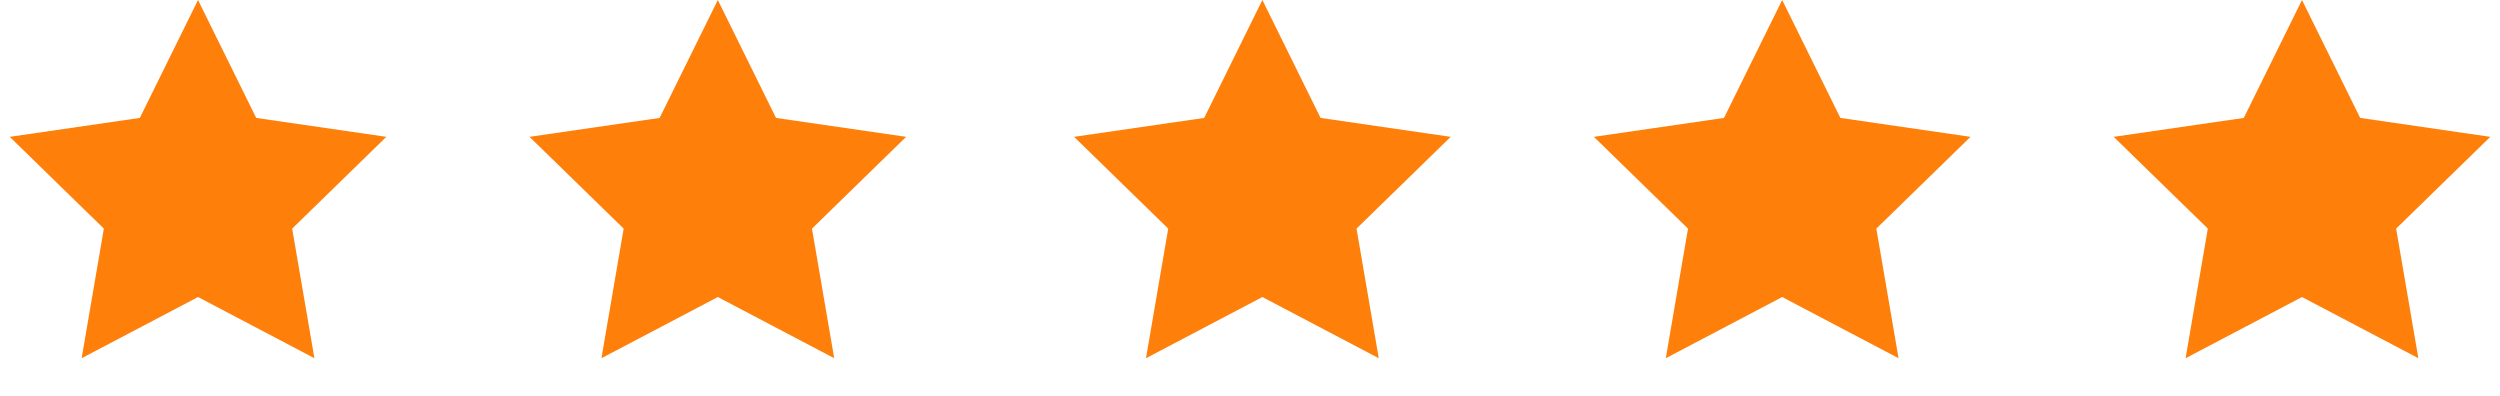 <?xml version="1.0" encoding="UTF-8"?>
<svg width="101px" height="16px" viewBox="0 0 101 16" version="1.1" xmlns="http://www.w3.org/2000/svg" xmlns:xlink="http://www.w3.org/1999/xlink">
    <title>5-star</title>
    <g id="2_website" stroke="none" stroke-width="1" fill="none" fill-rule="evenodd">
        <g id="longpage-+-scroll-copy" transform="translate(-134, -3527)" fill="#FE800B">
            <g id="Group-13" transform="translate(114, 3479)">
                <g id="5-star" transform="translate(20, 48)">
                    <polygon id="Star" points="8 12 3.298 14.472 4.196 9.236 0.392 5.528 5.649 4.764 8 0 10.351 4.764 15.608 5.528 11.804 9.236 12.702 14.472"></polygon>
                    <polygon id="Star-Copy" points="29 12 24.298 14.472 25.196 9.236 21.392 5.528 26.649 4.764 29 0 31.351 4.764 36.608 5.528 32.804 9.236 33.702 14.472"></polygon>
                    <polygon id="Star-Copy-2" points="51 12 46.298 14.472 47.196 9.236 43.392 5.528 48.649 4.764 51 0 53.351 4.764 58.608 5.528 54.804 9.236 55.702 14.472"></polygon>
                    <polygon id="Star-Copy-3" points="72 12 67.298 14.472 68.196 9.236 64.392 5.528 69.649 4.764 72 0 74.351 4.764 79.608 5.528 75.804 9.236 76.702 14.472"></polygon>
                    <polygon id="Star-Copy-4" points="93 12 88.298 14.472 89.196 9.236 85.392 5.528 90.649 4.764 93 0 95.351 4.764 100.608 5.528 96.804 9.236 97.702 14.472"></polygon>
                </g>
            </g>
        </g>
    </g>
</svg>